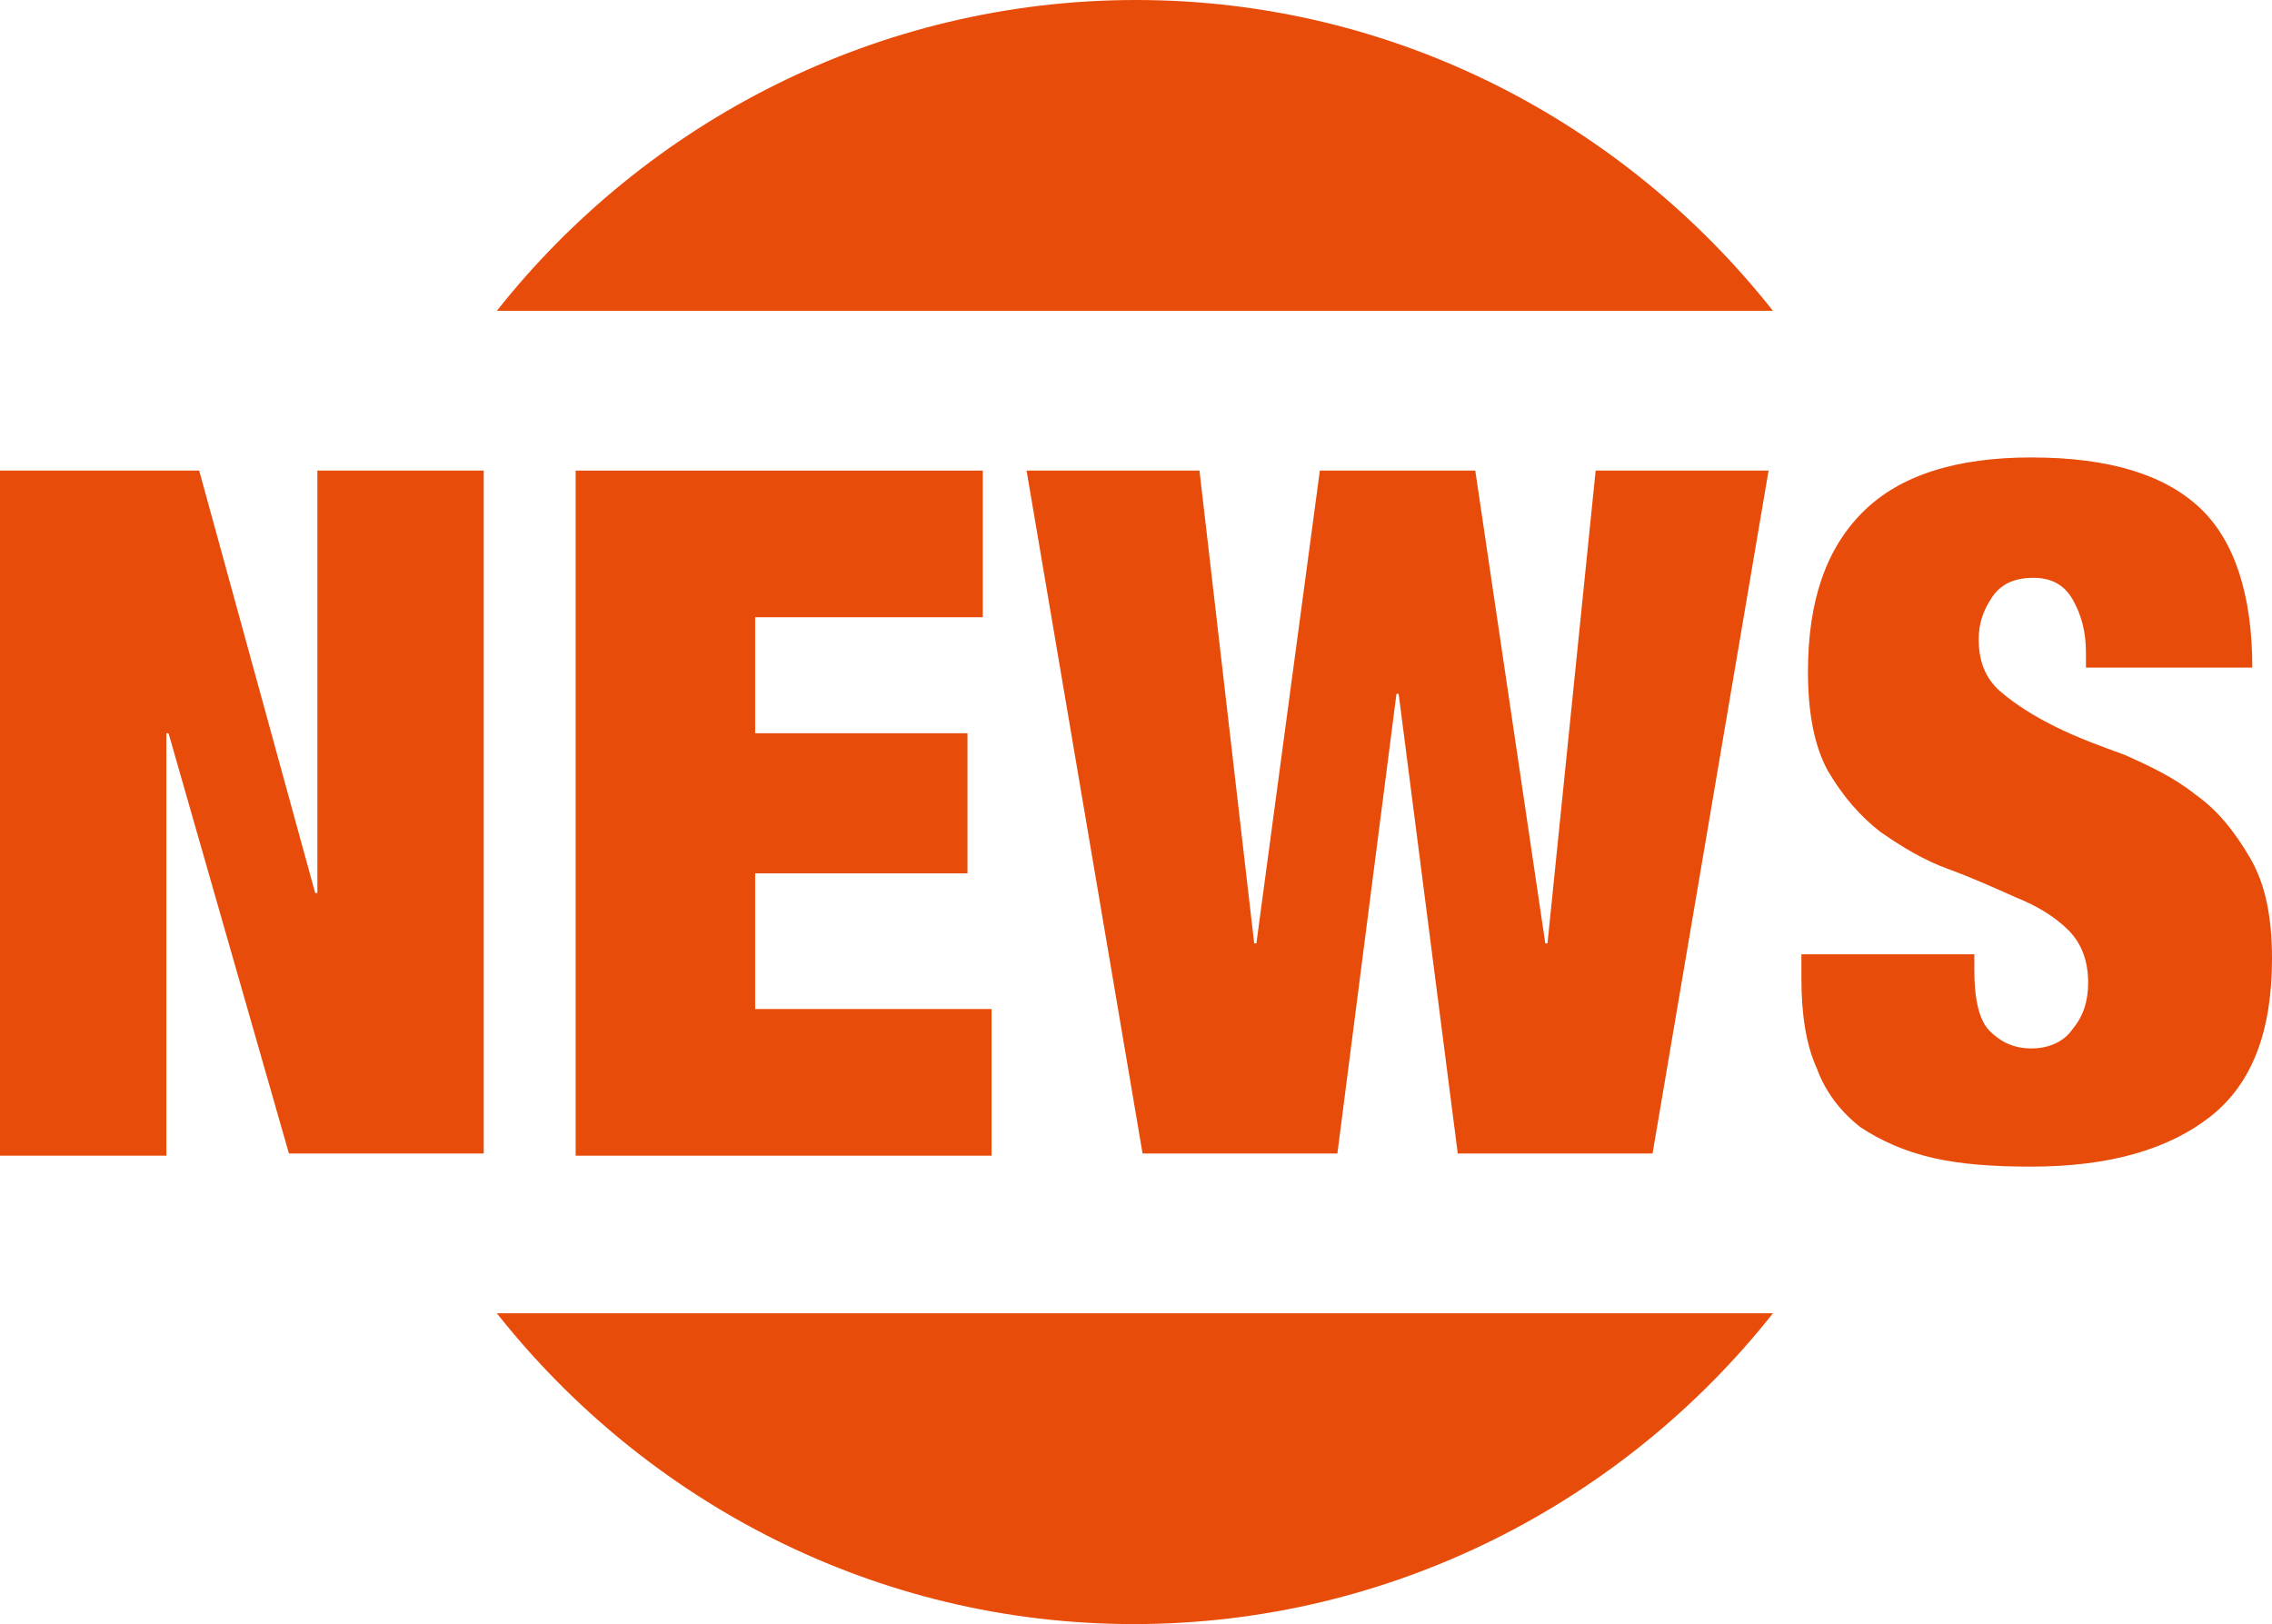 <?xml version="1.0" encoding="utf-8"?>
<!-- Generator: Adobe Illustrator 24.0.0, SVG Export Plug-In . SVG Version: 6.00 Build 0)  -->
<!DOCTYPE svg PUBLIC "-//W3C//DTD SVG 1.1//EN" "http://www.w3.org/Graphics/SVG/1.1/DTD/svg11.dtd">
<svg version="1.1" id="Ebene_1" xmlns:x="http://ns.adobe.com/Extensibility/1.0/" xmlns:i="http://ns.adobe.com/AdobeIllustrator/10.0/" xmlns:graph="http://ns.adobe.com/Graphs/1.0/"
	 xmlns="http://www.w3.org/2000/svg" xmlns:xlink="http://www.w3.org/1999/xlink" x="0px" y="0px" viewBox="0 0 103.8 74.2"
	 style="enable-background:new 0 0 103.8 74.2;" xml:space="preserve">
<style type="text/css">
	.st0{fill:#E84C0A;}
</style>
<g>
	<path class="st0" d="M9.1,21.5l5.3,19.3h0.1V21.5h7.6v31.2h-8.9L7.7,33.5H7.6v19.3H0V21.5H9.1z"/>
	<path class="st0" d="M44.9,21.5v6.7H34.5v5.3h9.7v6.4h-9.7v6.2h10.8v6.7H26.3V21.5H44.9z"/>
	<path class="st0" d="M67.4,21.5l3.2,21.6h0.1l2.2-21.6h7.9l-5.3,31.2h-8.9l-2.7-21h-0.1l-2.7,21h-8.9l-5.3-31.2h7.9l2.5,21.6h0.1
		l2.9-21.6H67.4z"/>
	<path class="st0" d="M95.3,29.8c0-0.9-0.2-1.7-0.6-2.4c-0.4-0.7-1-1-1.8-1c-0.9,0-1.5,0.3-1.9,0.9s-0.6,1.2-0.6,1.9
		c0,1,0.3,1.8,1,2.4c0.7,0.6,1.5,1.1,2.5,1.6s2.1,0.9,3.2,1.3c1.1,0.5,2.2,1,3.2,1.8c1,0.7,1.8,1.7,2.5,2.9c0.7,1.2,1,2.7,1,4.6
		c0,3.3-0.9,5.7-2.8,7.2c-1.9,1.5-4.6,2.3-8.2,2.3c-1.7,0-3.2-0.1-4.5-0.4c-1.3-0.3-2.4-0.8-3.3-1.4c-0.9-0.7-1.6-1.6-2-2.7
		c-0.5-1.1-0.7-2.5-0.7-4.1v-1.1h7.9v0.7c0,1.3,0.2,2.3,0.7,2.8s1.1,0.8,1.9,0.8c0.8,0,1.5-0.3,1.9-0.9c0.5-0.6,0.7-1.3,0.7-2.1
		c0-1-0.3-1.8-0.9-2.4c-0.6-0.6-1.4-1.1-2.4-1.5c-0.9-0.4-2-0.9-3.1-1.3c-1.1-0.4-2.1-1-3.1-1.7c-0.9-0.7-1.7-1.6-2.4-2.8
		c-0.6-1.1-0.9-2.6-0.9-4.5c0-3.2,0.8-5.6,2.5-7.3c1.7-1.7,4.3-2.5,7.7-2.5c3.6,0,6.1,0.8,7.7,2.3c1.6,1.5,2.4,4,2.4,7.3h-7.6V29.8z
		"/>
</g>
<g>
	<path class="st0" d="M81,14.2C74.2,5.6,63.7,0,51.9,0S29.5,5.6,22.7,14.2H81z"/>
	<path class="st0" d="M22.7,60c6.8,8.6,17.3,14.2,29.1,14.2S74.2,68.6,81,60H22.7z"/>
</g>
</svg>
